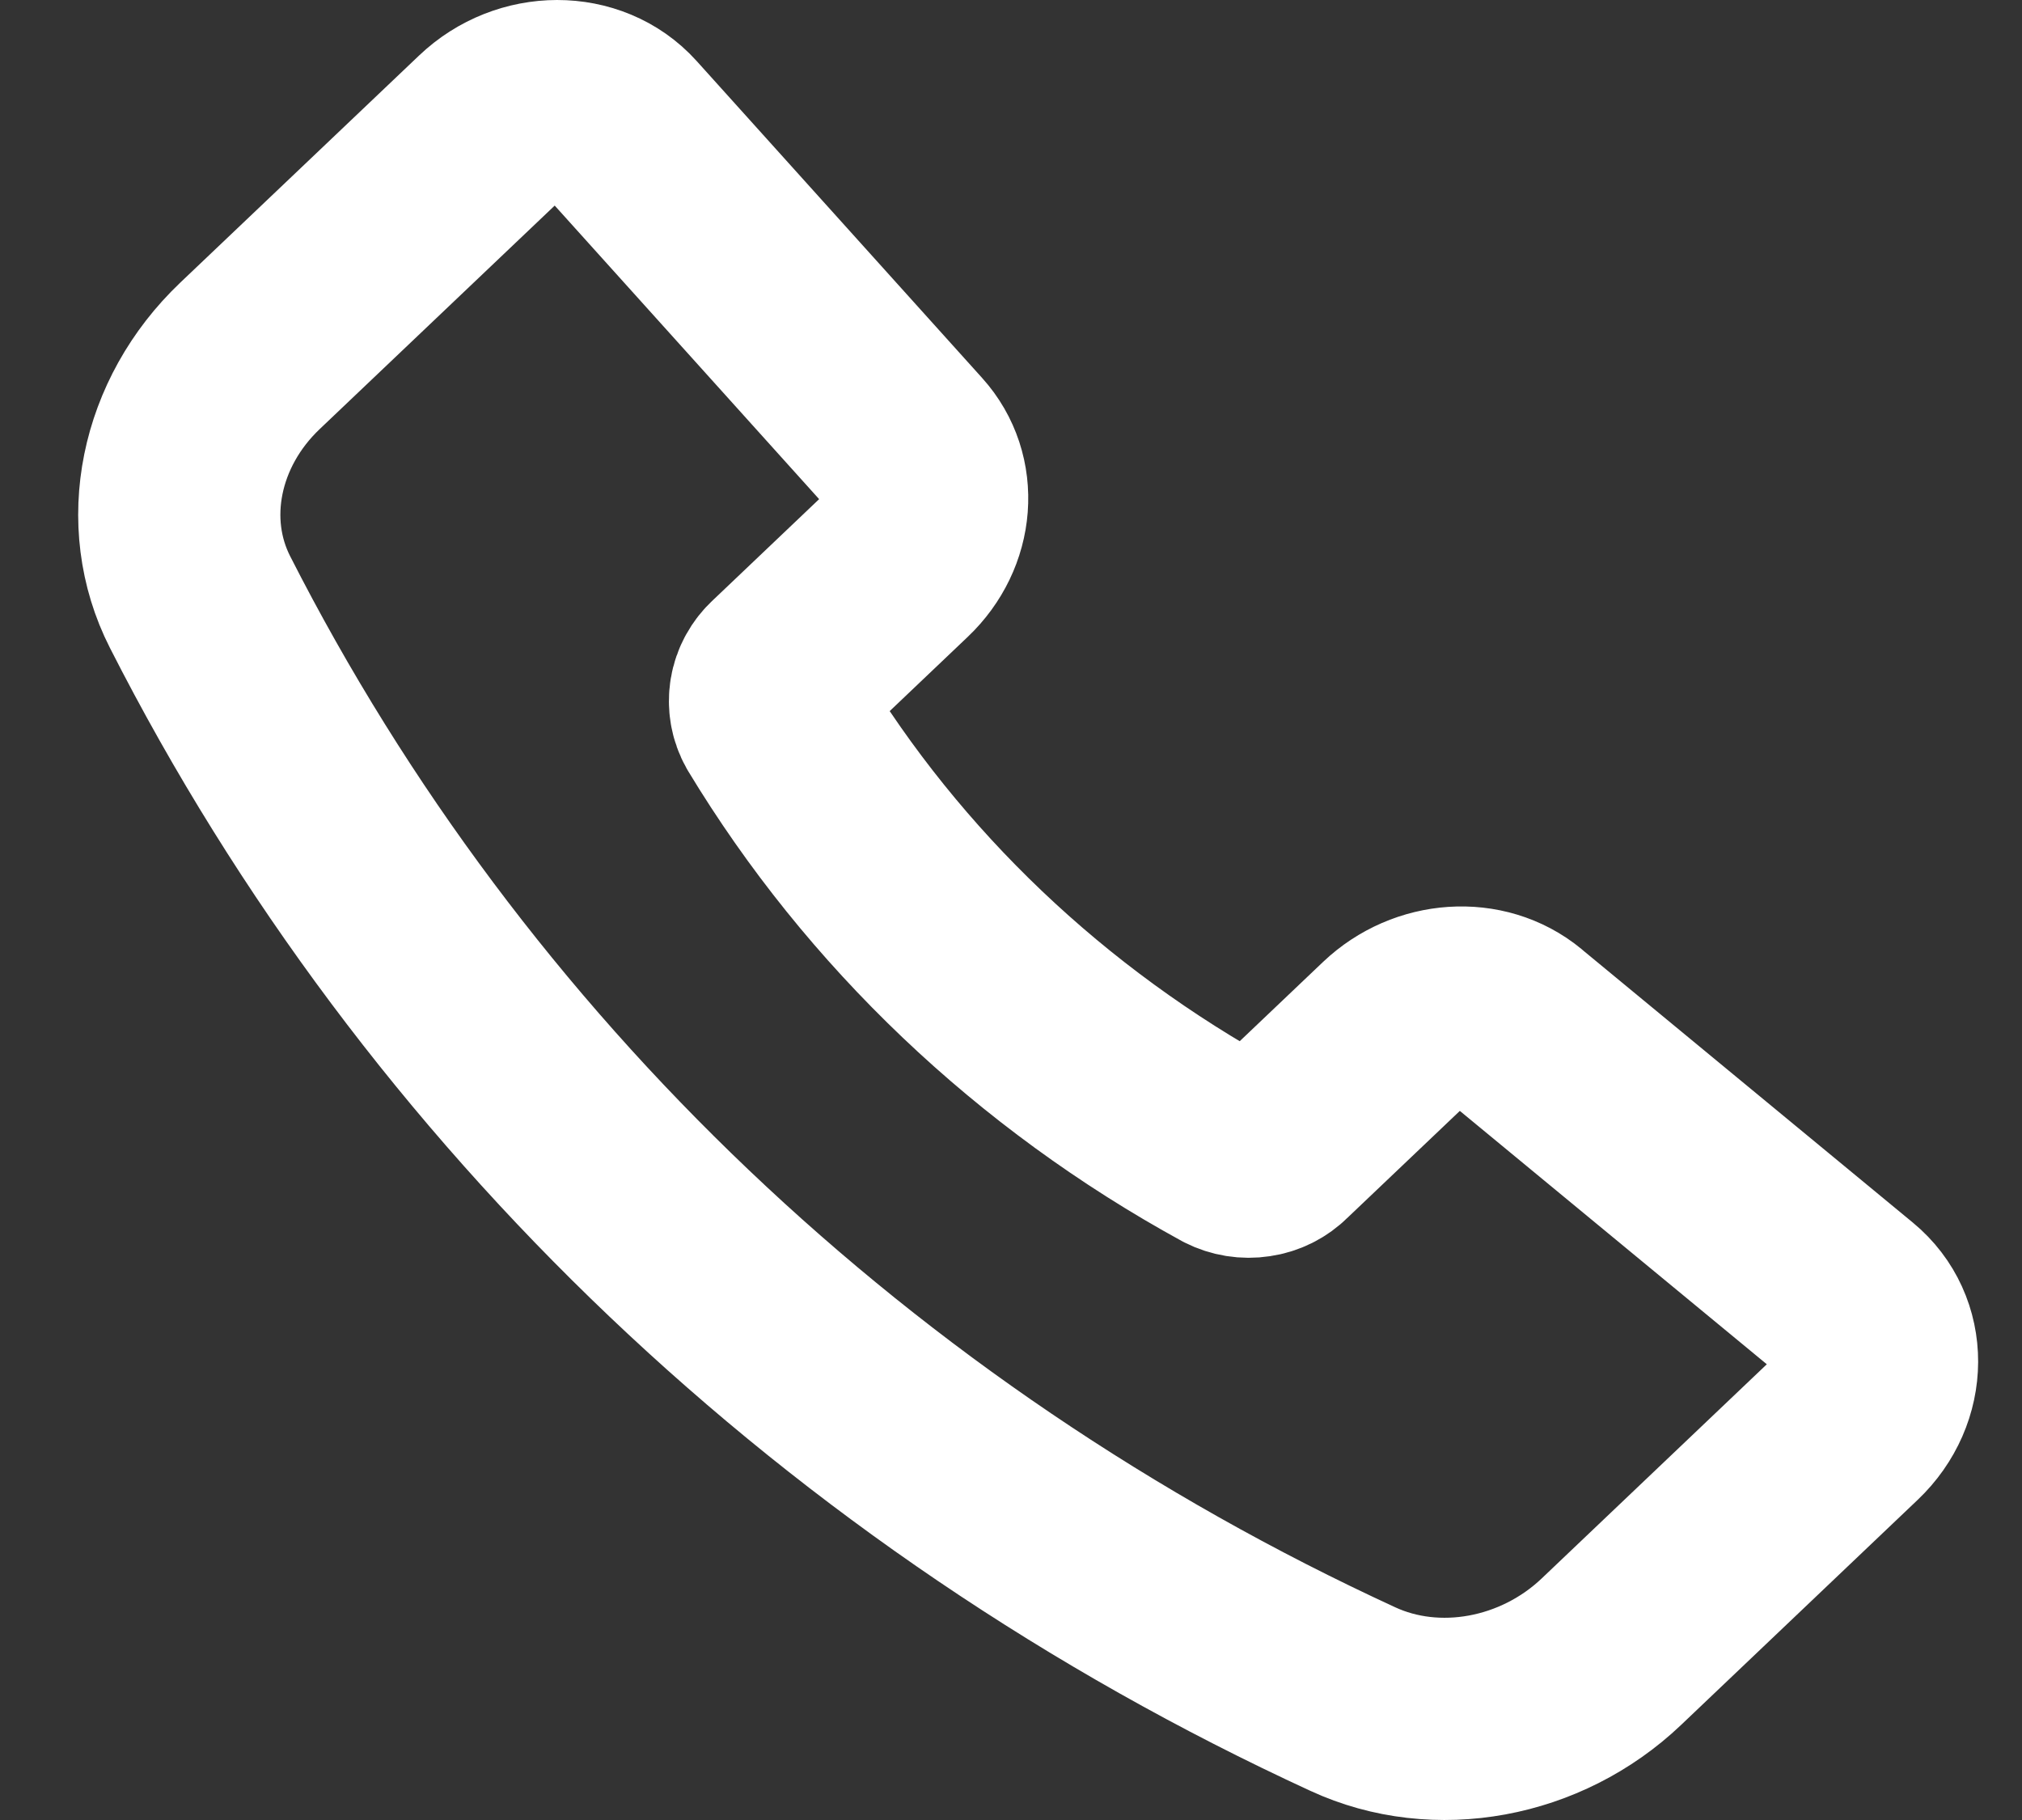 <svg width="20" height="18" viewBox="0 0 20 18" fill="none" xmlns="http://www.w3.org/2000/svg">
<rect x="0" y="0" width="20" height="18" fill="#333333" stroke="none"/>
<path d="M15.005 10.157L18.284 12.863C18.662 13.175 18.66 13.747 18.279 14.109L15.939 16.335C15.243 16.997 14.209 17.187 13.381 16.804C8.406 14.514 4.389 10.692 1.979 5.955C1.577 5.166 1.776 4.182 2.472 3.52L4.834 1.274C5.216 0.909 5.82 0.909 6.147 1.272L8.972 4.408C9.268 4.736 9.229 5.245 8.883 5.574L7.736 6.665C7.675 6.721 7.634 6.795 7.621 6.875C7.608 6.955 7.622 7.037 7.662 7.108C8.74 8.892 10.295 10.371 12.168 11.396C12.243 11.434 12.329 11.448 12.413 11.435C12.497 11.423 12.575 11.384 12.633 11.325L13.776 10.238C14.124 9.908 14.661 9.872 15.006 10.157H15.005Z" stroke="white" stroke-width="2" stroke-linecap="round" stroke-linejoin="round"/>
</svg>
